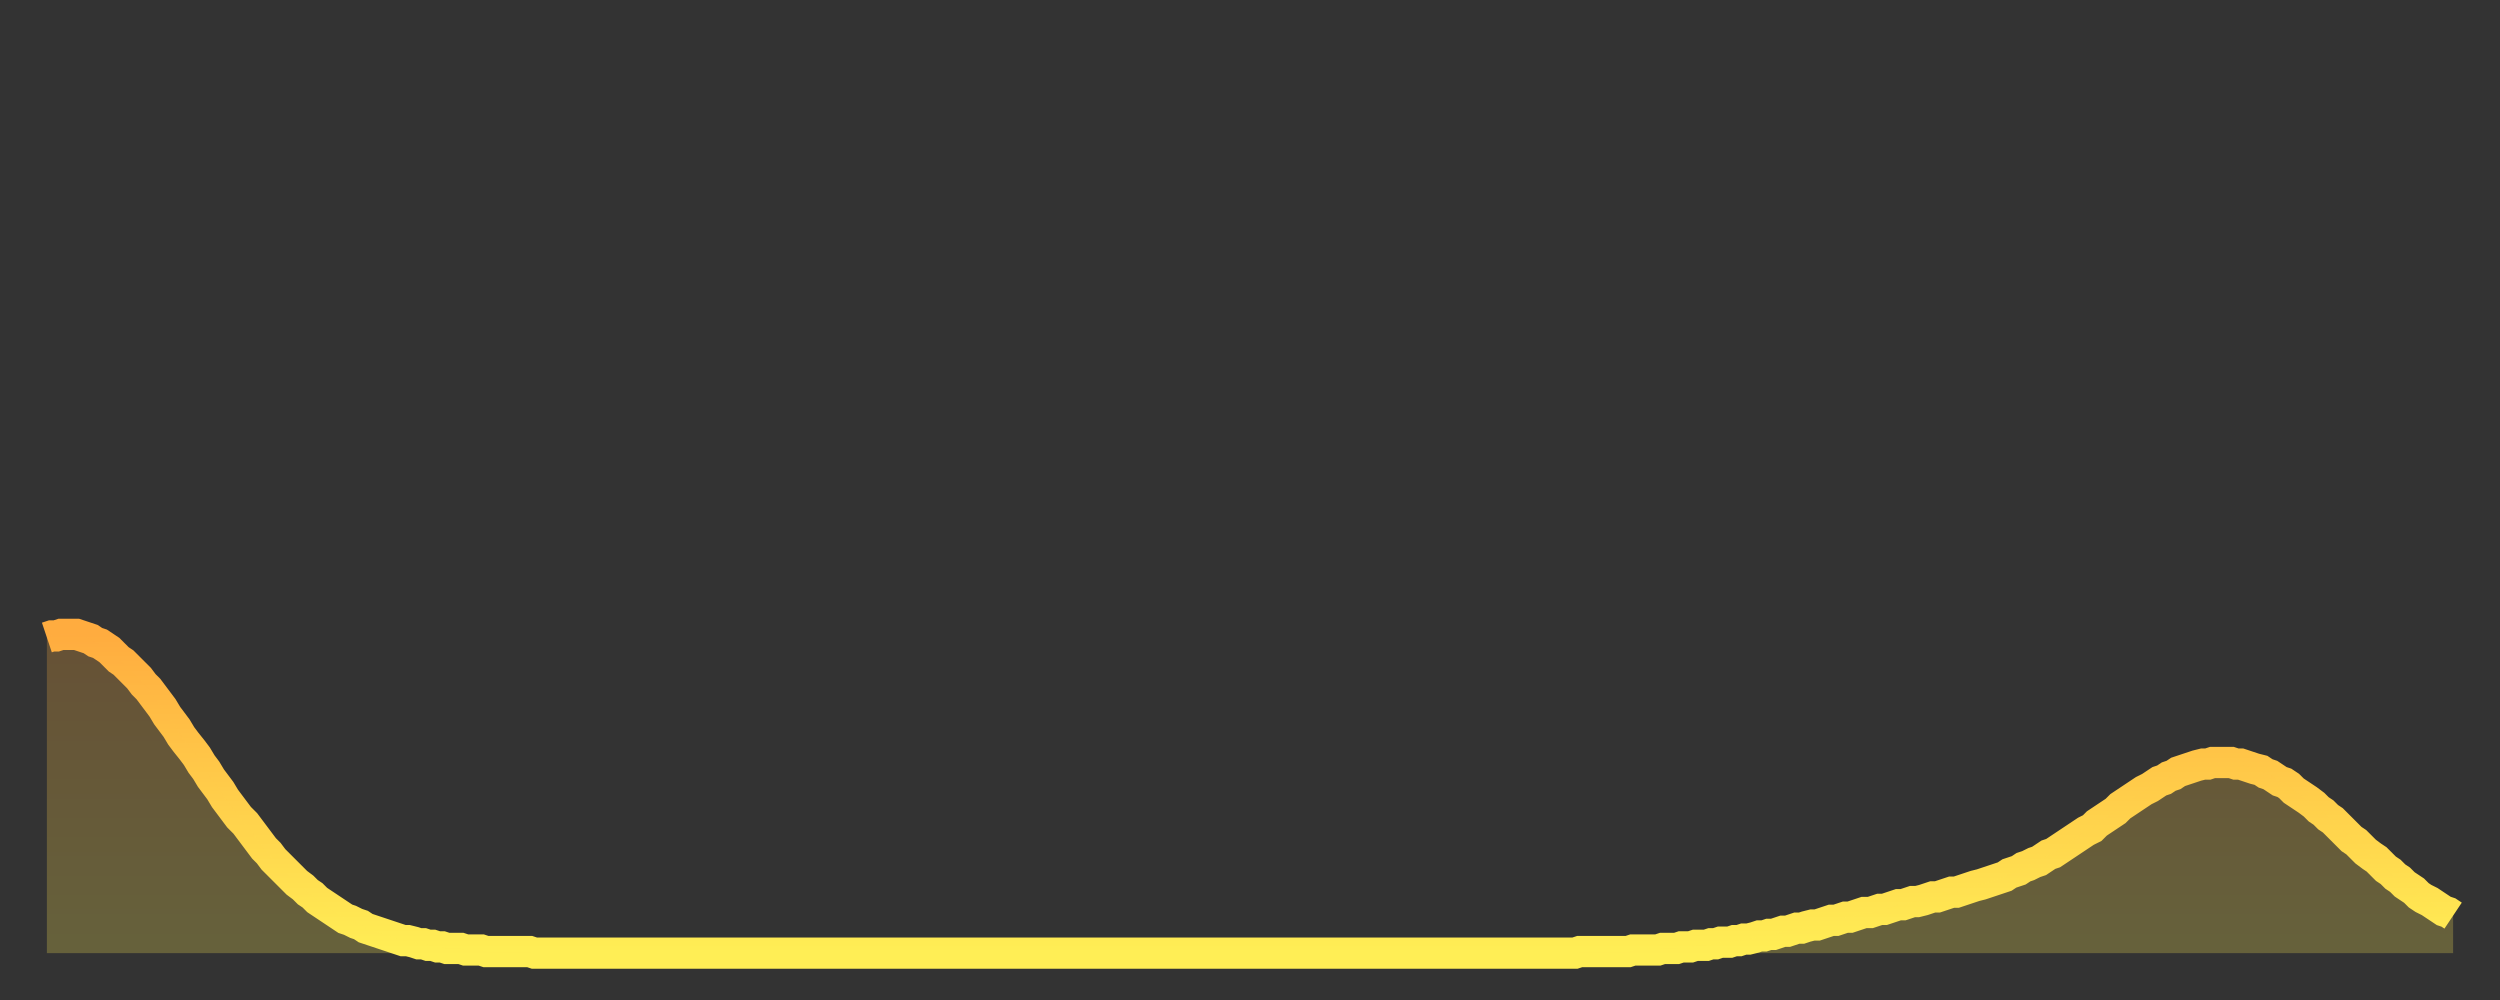 <?xml version="1.0" encoding="utf-8" ?>
<svg baseProfile="full" height="64" version="1.1" width="160" xmlns="http://www.w3.org/2000/svg" xmlns:ev="http://www.w3.org/2001/xml-events" xmlns:xlink="http://www.w3.org/1999/xlink"><rect width="100%" height="100%" fill="#333333" stroke="none"/><defs><linearGradient id="id1101770" x1="0" x2="0" y1="0" y2="1"><stop offset="0%" stop-color="#ffac3f" /><stop offset="50%" stop-color="#ffcd4a" /><stop offset="100%" stop-color="#ffee55" /></linearGradient></defs><g transform="translate(3,3)"><g><path d="M 0.0 37.8 0.3 37.7 0.6 37.7 0.9 37.6 1.2 37.6 1.5 37.6 1.9 37.6 2.2 37.7 2.5 37.8 2.8 37.9 3.1 38.1 3.4 38.2 3.7 38.4 4.0 38.6 4.3 38.9 4.6 39.2 4.9 39.4 5.2 39.7 5.6 40.1 5.9 40.4 6.2 40.8 6.5 41.1 6.8 41.5 7.1 41.9 7.4 42.3 7.7 42.8 8.0 43.2 8.3 43.6 8.6 44.1 8.9 44.5 9.3 45.0 9.6 45.4 9.9 45.9 10.2 46.3 10.5 46.8 10.8 47.2 11.1 47.6 11.4 48.1 11.7 48.5 12.0 48.9 12.3 49.3 12.7 49.7 13.0 50.1 13.3 50.5 13.6 50.9 13.9 51.3 14.2 51.6 14.5 52.0 14.8 52.3 15.1 52.6 15.4 52.9 15.7 53.2 16.0 53.5 16.4 53.8 16.7 54.1 17.0 54.3 17.3 54.6 17.6 54.8 17.9 55.0 18.2 55.2 18.5 55.4 18.8 55.6 19.1 55.8 19.4 55.9 19.8 56.1 20.1 56.2 20.4 56.4 20.7 56.5 21.0 56.6 21.3 56.7 21.6 56.8 21.9 56.9 22.2 57.0 22.5 57.1 22.8 57.2 23.1 57.2 23.5 57.3 23.8 57.4 24.1 57.4 24.4 57.5 24.7 57.5 25.0 57.6 25.3 57.6 25.6 57.7 25.9 57.7 26.2 57.7 26.5 57.7 26.8 57.8 27.2 57.8 27.5 57.8 27.8 57.8 28.1 57.9 28.4 57.9 28.7 57.9 29.0 57.9 29.3 57.9 29.6 57.9 29.9 57.9 30.2 57.9 30.6 57.9 30.9 57.9 31.2 58.0 31.5 58.0 31.8 58.0 32.1 58.0 32.4 58.0 32.7 58.0 33.0 58.0 33.3 58.0 33.6 58.0 33.9 58.0 34.3 58.0 34.6 58.0 34.9 58.0 35.2 58.0 35.5 58.0 35.8 58.0 36.1 58.0 36.4 58.0 36.7 58.0 37.0 58.0 37.3 58.0 37.7 58.0 38.0 58.0 38.3 58.0 38.6 58.0 38.9 58.0 39.2 58.0 39.5 58.0 39.8 58.0 40.1 58.0 40.4 58.0 40.7 58.0 41.0 58.0 41.4 58.0 41.7 58.0 42.0 58.0 42.3 58.0 42.6 58.0 42.9 58.0 43.2 58.0 43.5 58.0 43.8 58.0 44.1 58.0 44.4 58.0 44.7 58.0 45.1 58.0 45.4 58.0 45.7 58.0 46.0 58.0 46.3 58.0 46.6 58.0 46.9 58.0 47.2 58.0 47.5 58.0 47.8 58.0 48.1 58.0 48.5 58.0 48.8 58.0 49.1 58.0 49.4 58.0 49.7 58.0 50.0 58.0 50.3 58.0 50.6 58.0 50.9 58.0 51.2 58.0 51.5 58.0 51.8 58.0 52.2 58.0 52.5 58.0 52.8 58.0 53.1 58.0 53.4 58.0 53.7 58.0 54.0 58.0 54.3 58.0 54.6 58.0 54.9 58.0 55.2 58.0 55.6 58.0 55.9 58.0 56.2 58.0 56.5 58.0 56.8 58.0 57.1 58.0 57.4 58.0 57.7 58.0 58.0 58.0 58.3 58.0 58.6 58.0 58.9 58.0 59.3 58.0 59.6 58.0 59.9 58.0 60.2 58.0 60.5 58.0 60.8 58.0 61.1 58.0 61.4 58.0 61.7 58.0 62.0 58.0 62.3 58.0 62.6 58.0 63.0 58.0 63.3 58.0 63.6 58.0 63.9 58.0 64.2 58.0 64.5 58.0 64.8 58.0 65.1 58.0 65.4 58.0 65.7 58.0 66.0 58.0 66.4 58.0 66.7 58.0 67.0 58.0 67.3 58.0 67.6 58.0 67.9 58.0 68.2 58.0 68.5 58.0 68.8 58.0 69.1 58.0 69.4 58.0 69.7 58.0 70.1 58.0 70.4 58.0 70.7 58.0 71.0 58.0 71.3 58.0 71.6 58.0 71.9 58.0 72.2 58.0 72.5 58.0 72.8 58.0 73.1 58.0 73.5 58.0 73.8 58.0 74.1 58.0 74.4 58.0 74.7 58.0 75.0 58.0 75.3 58.0 75.6 58.0 75.9 58.0 76.2 58.0 76.5 58.0 76.8 58.0 77.2 58.0 77.5 58.0 77.8 58.0 78.1 58.0 78.4 58.0 78.7 58.0 79.0 58.0 79.3 58.0 79.6 58.0 79.9 58.0 80.2 58.0 80.5 58.0 80.9 58.0 81.2 58.0 81.5 58.0 81.8 58.0 82.1 58.0 82.4 58.0 82.7 58.0 83.0 58.0 83.3 58.0 83.6 58.0 83.9 58.0 84.3 58.0 84.6 58.0 84.9 58.0 85.2 58.0 85.5 58.0 85.8 58.0 86.1 58.0 86.4 58.0 86.7 58.0 87.0 58.0 87.3 58.0 87.6 58.0 88.0 58.0 88.3 58.0 88.6 58.0 88.9 58.0 89.2 58.0 89.5 58.0 89.8 58.0 90.1 58.0 90.4 58.0 90.7 58.0 91.0 58.0 91.4 58.0 91.7 58.0 92.0 58.0 92.3 58.0 92.6 58.0 92.9 58.0 93.2 58.0 93.5 58.0 93.8 58.0 94.1 58.0 94.4 58.0 94.7 58.0 95.1 58.0 95.4 58.0 95.7 58.0 96.0 58.0 96.3 58.0 96.6 58.0 96.9 58.0 97.2 58.0 97.5 58.0 97.8 58.0 98.1 57.9 98.4 57.9 98.8 57.9 99.1 57.9 99.4 57.9 99.7 57.9 100.0 57.9 100.3 57.9 100.6 57.9 100.9 57.9 101.2 57.9 101.5 57.8 101.8 57.8 102.2 57.8 102.5 57.8 102.8 57.8 103.1 57.8 103.4 57.7 103.7 57.7 104.0 57.7 104.3 57.7 104.6 57.6 104.9 57.6 105.2 57.6 105.5 57.5 105.9 57.5 106.2 57.5 106.5 57.4 106.8 57.4 107.1 57.3 107.4 57.3 107.7 57.3 108.0 57.2 108.3 57.2 108.6 57.1 108.9 57.1 109.3 57.0 109.6 56.9 109.9 56.9 110.2 56.8 110.5 56.8 110.8 56.7 111.1 56.6 111.4 56.6 111.7 56.5 112.0 56.4 112.3 56.4 112.6 56.3 113.0 56.2 113.3 56.2 113.6 56.1 113.9 56.0 114.2 55.9 114.5 55.9 114.8 55.8 115.1 55.7 115.4 55.7 115.7 55.6 116.0 55.5 116.3 55.4 116.7 55.4 117.0 55.3 117.3 55.2 117.6 55.2 117.9 55.1 118.2 55.0 118.5 54.9 118.8 54.9 119.1 54.8 119.4 54.7 119.7 54.7 120.1 54.6 120.4 54.5 120.7 54.4 121.0 54.4 121.3 54.3 121.6 54.2 121.9 54.1 122.2 54.1 122.5 54.0 122.8 53.9 123.1 53.8 123.4 53.7 123.8 53.6 124.1 53.5 124.4 53.4 124.7 53.3 125.0 53.2 125.3 53.1 125.6 52.9 125.9 52.8 126.2 52.7 126.5 52.5 126.8 52.4 127.2 52.2 127.5 52.1 127.8 51.9 128.1 51.7 128.4 51.6 128.7 51.4 129.0 51.2 129.3 51.0 129.6 50.8 129.9 50.6 130.2 50.4 130.5 50.2 130.9 50.0 131.2 49.7 131.5 49.5 131.8 49.3 132.1 49.1 132.4 48.9 132.7 48.6 133.0 48.4 133.3 48.2 133.6 48.0 133.9 47.8 134.2 47.6 134.6 47.4 134.9 47.2 135.2 47.0 135.5 46.9 135.8 46.7 136.1 46.6 136.4 46.4 136.7 46.3 137.0 46.2 137.3 46.1 137.6 46.0 138.0 45.9 138.3 45.9 138.6 45.8 138.9 45.8 139.2 45.8 139.5 45.8 139.8 45.8 140.1 45.9 140.4 45.9 140.7 46.0 141.0 46.1 141.3 46.2 141.7 46.3 142.0 46.5 142.3 46.6 142.6 46.8 142.9 47.0 143.2 47.1 143.5 47.3 143.8 47.6 144.1 47.8 144.4 48.0 144.7 48.2 145.1 48.5 145.4 48.8 145.7 49.0 146.0 49.3 146.3 49.5 146.6 49.8 146.9 50.1 147.2 50.4 147.5 50.7 147.8 50.9 148.1 51.2 148.4 51.5 148.8 51.8 149.1 52.0 149.4 52.3 149.7 52.6 150.0 52.8 150.3 53.1 150.6 53.3 150.9 53.6 151.2 53.8 151.5 54.0 151.8 54.3 152.1 54.5 152.5 54.7 152.8 54.9 153.1 55.1 153.4 55.3 153.7 55.4 154.0 55.6" fill="none" id="graph-curve" opacity="1" stroke="url(#id1101770)" stroke-width="2" /><path d="M 0 58 L 0.0 37.8 0.3 37.7 0.6 37.7 0.9 37.6 1.2 37.6 1.5 37.6 1.9 37.6 2.2 37.7 2.5 37.8 2.8 37.9 3.1 38.1 3.4 38.2 3.7 38.4 4.0 38.6 4.3 38.9 4.6 39.2 4.9 39.4 5.2 39.7 5.6 40.1 5.9 40.4 6.2 40.8 6.5 41.1 6.8 41.5 7.1 41.9 7.4 42.3 7.7 42.8 8.0 43.2 8.3 43.6 8.6 44.1 8.9 44.5 9.3 45.0 9.6 45.4 9.9 45.9 10.2 46.3 10.5 46.8 10.8 47.2 11.1 47.6 11.4 48.1 11.7 48.5 12.0 48.9 12.3 49.3 12.7 49.7 13.0 50.1 13.3 50.5 13.6 50.9 13.9 51.3 14.2 51.6 14.5 52.0 14.8 52.3 15.1 52.6 15.4 52.9 15.7 53.2 16.0 53.5 16.4 53.8 16.7 54.1 17.0 54.3 17.3 54.6 17.6 54.8 17.9 55.0 18.2 55.2 18.5 55.4 18.8 55.6 19.1 55.8 19.4 55.9 19.8 56.1 20.1 56.2 20.4 56.4 20.7 56.5 21.0 56.6 21.3 56.7 21.6 56.8 21.9 56.9 22.2 57.0 22.5 57.1 22.8 57.2 23.1 57.2 23.5 57.3 23.8 57.4 24.1 57.4 24.4 57.5 24.7 57.5 25.0 57.6 25.3 57.6 25.6 57.7 25.9 57.7 26.2 57.7 26.5 57.7 26.8 57.8 27.2 57.8 27.5 57.8 27.8 57.8 28.1 57.9 28.4 57.9 28.7 57.9 29.0 57.9 29.3 57.9 29.6 57.9 29.9 57.9 30.2 57.9 30.6 57.9 30.9 57.9 31.2 58.0 31.5 58.0 31.8 58.0 32.1 58.0 32.4 58.0 32.7 58.0 33.0 58.0 33.3 58.0 33.6 58.0 33.9 58.0 34.3 58.0 34.6 58.0 34.9 58.0 35.2 58.0 35.5 58.0 35.8 58.0 36.1 58.0 36.4 58.0 36.7 58.0 37.0 58.0 37.3 58.0 37.7 58.0 38.0 58.0 38.3 58.0 38.6 58.0 38.9 58.0 39.2 58.0 39.5 58.0 39.8 58.0 40.1 58.0 40.4 58.0 40.7 58.0 41.0 58.0 41.4 58.0 41.7 58.0 42.0 58.0 42.3 58.0 42.6 58.0 42.9 58.0 43.2 58.0 43.5 58.0 43.8 58.0 44.1 58.0 44.4 58.0 44.7 58.0 45.1 58.0 45.4 58.0 45.7 58.0 46.0 58.0 46.3 58.0 46.6 58.0 46.9 58.0 47.2 58.0 47.5 58.0 47.8 58.0 48.1 58.0 48.5 58.0 48.8 58.0 49.1 58.0 49.4 58.0 49.7 58.0 50.0 58.0 50.3 58.0 50.6 58.0 50.9 58.0 51.2 58.0 51.5 58.0 51.8 58.0 52.2 58.0 52.5 58.0 52.8 58.0 53.1 58.0 53.4 58.0 53.7 58.0 54.0 58.0 54.3 58.0 54.6 58.0 54.9 58.0 55.2 58.0 55.6 58.0 55.9 58.0 56.2 58.0 56.5 58.0 56.8 58.0 57.1 58.0 57.4 58.0 57.7 58.0 58.0 58.0 58.3 58.0 58.6 58.0 58.9 58.0 59.3 58.0 59.6 58.0 59.9 58.0 60.2 58.0 60.5 58.0 60.8 58.0 61.1 58.0 61.4 58.0 61.7 58.0 62.0 58.0 62.3 58.0 62.6 58.0 63.0 58.0 63.3 58.0 63.6 58.0 63.9 58.0 64.2 58.0 64.5 58.0 64.8 58.0 65.1 58.0 65.4 58.0 65.7 58.0 66.0 58.0 66.4 58.0 66.7 58.0 67.0 58.0 67.3 58.0 67.6 58.0 67.9 58.0 68.2 58.0 68.5 58.0 68.8 58.0 69.1 58.0 69.4 58.0 69.7 58.0 70.1 58.0 70.4 58.0 70.7 58.0 71.0 58.0 71.3 58.0 71.6 58.0 71.9 58.0 72.2 58.0 72.5 58.0 72.8 58.0 73.1 58.0 73.5 58.0 73.8 58.0 74.1 58.0 74.4 58.0 74.7 58.0 75.0 58.0 75.3 58.0 75.6 58.0 75.9 58.0 76.2 58.0 76.5 58.0 76.8 58.0 77.2 58.0 77.5 58.0 77.8 58.0 78.1 58.0 78.4 58.0 78.7 58.0 79.0 58.0 79.3 58.0 79.6 58.0 79.9 58.0 80.2 58.0 80.5 58.0 80.9 58.0 81.2 58.0 81.5 58.0 81.8 58.0 82.1 58.0 82.4 58.0 82.7 58.0 83.0 58.0 83.3 58.0 83.6 58.0 83.9 58.0 84.3 58.0 84.6 58.0 84.9 58.0 85.2 58.0 85.5 58.0 85.8 58.0 86.1 58.0 86.4 58.0 86.7 58.0 87.0 58.0 87.3 58.0 87.6 58.0 88.0 58.0 88.3 58.0 88.6 58.0 88.9 58.0 89.2 58.0 89.5 58.0 89.8 58.0 90.1 58.0 90.4 58.0 90.7 58.0 91.0 58.0 91.4 58.0 91.7 58.0 92.0 58.0 92.3 58.0 92.6 58.0 92.9 58.0 93.2 58.0 93.5 58.0 93.8 58.0 94.1 58.0 94.4 58.0 94.7 58.0 95.1 58.0 95.4 58.0 95.7 58.0 96.0 58.0 96.3 58.0 96.6 58.0 96.9 58.0 97.2 58.0 97.5 58.0 97.8 58.0 98.1 57.9 98.4 57.9 98.8 57.9 99.1 57.9 99.4 57.9 99.7 57.9 100.0 57.9 100.3 57.9 100.6 57.9 100.9 57.9 101.2 57.9 101.5 57.8 101.8 57.8 102.2 57.8 102.5 57.8 102.8 57.8 103.1 57.8 103.4 57.7 103.7 57.7 104.0 57.7 104.3 57.7 104.6 57.6 104.9 57.6 105.2 57.6 105.5 57.5 105.9 57.5 106.2 57.5 106.5 57.4 106.8 57.4 107.1 57.3 107.4 57.3 107.7 57.3 108.0 57.2 108.3 57.2 108.6 57.1 108.9 57.1 109.3 57.0 109.6 56.9 109.9 56.9 110.2 56.8 110.5 56.8 110.8 56.7 111.1 56.6 111.4 56.6 111.7 56.5 112.0 56.4 112.3 56.4 112.6 56.3 113.0 56.2 113.3 56.2 113.6 56.1 113.9 56.0 114.2 55.9 114.5 55.9 114.8 55.8 115.1 55.7 115.4 55.7 115.7 55.6 116.0 55.5 116.3 55.4 116.7 55.4 117.0 55.3 117.3 55.2 117.6 55.2 117.9 55.1 118.2 55.0 118.5 54.9 118.8 54.9 119.1 54.8 119.4 54.7 119.7 54.7 120.1 54.6 120.4 54.5 120.7 54.4 121.0 54.4 121.3 54.3 121.6 54.2 121.9 54.1 122.2 54.1 122.5 54.0 122.8 53.9 123.1 53.8 123.4 53.7 123.8 53.6 124.1 53.5 124.4 53.4 124.7 53.3 125.0 53.2 125.3 53.1 125.6 52.9 125.9 52.8 126.2 52.7 126.5 52.5 126.8 52.4 127.2 52.2 127.5 52.1 127.8 51.9 128.1 51.7 128.4 51.6 128.7 51.4 129.0 51.2 129.3 51.0 129.6 50.8 129.9 50.6 130.2 50.4 130.5 50.2 130.9 50.0 131.2 49.7 131.5 49.5 131.8 49.3 132.1 49.1 132.4 48.9 132.7 48.6 133.0 48.4 133.3 48.2 133.6 48.0 133.9 47.8 134.2 47.6 134.6 47.4 134.9 47.2 135.2 47.0 135.5 46.9 135.8 46.7 136.1 46.6 136.4 46.4 136.7 46.3 137.0 46.2 137.3 46.1 137.6 46.0 138.0 45.9 138.3 45.9 138.6 45.8 138.9 45.8 139.2 45.8 139.5 45.8 139.8 45.8 140.1 45.9 140.4 45.9 140.7 46.0 141.0 46.1 141.3 46.2 141.7 46.3 142.0 46.5 142.3 46.6 142.6 46.8 142.9 47.0 143.2 47.1 143.5 47.3 143.8 47.6 144.1 47.8 144.4 48.0 144.7 48.2 145.1 48.5 145.4 48.8 145.7 49.0 146.0 49.3 146.3 49.5 146.6 49.8 146.9 50.1 147.2 50.4 147.5 50.7 147.8 50.9 148.1 51.2 148.4 51.5 148.8 51.8 149.1 52.0 149.4 52.3 149.7 52.6 150.0 52.8 150.3 53.1 150.6 53.3 150.9 53.6 151.2 53.8 151.5 54.0 151.8 54.3 152.1 54.5 152.5 54.7 152.8 54.9 153.1 55.1 153.4 55.3 153.7 55.4 154.0 55.6 154 58" fill="url(#id1101770)" fill-opacity=".25" id="graph-shadow" /></g></g></svg>